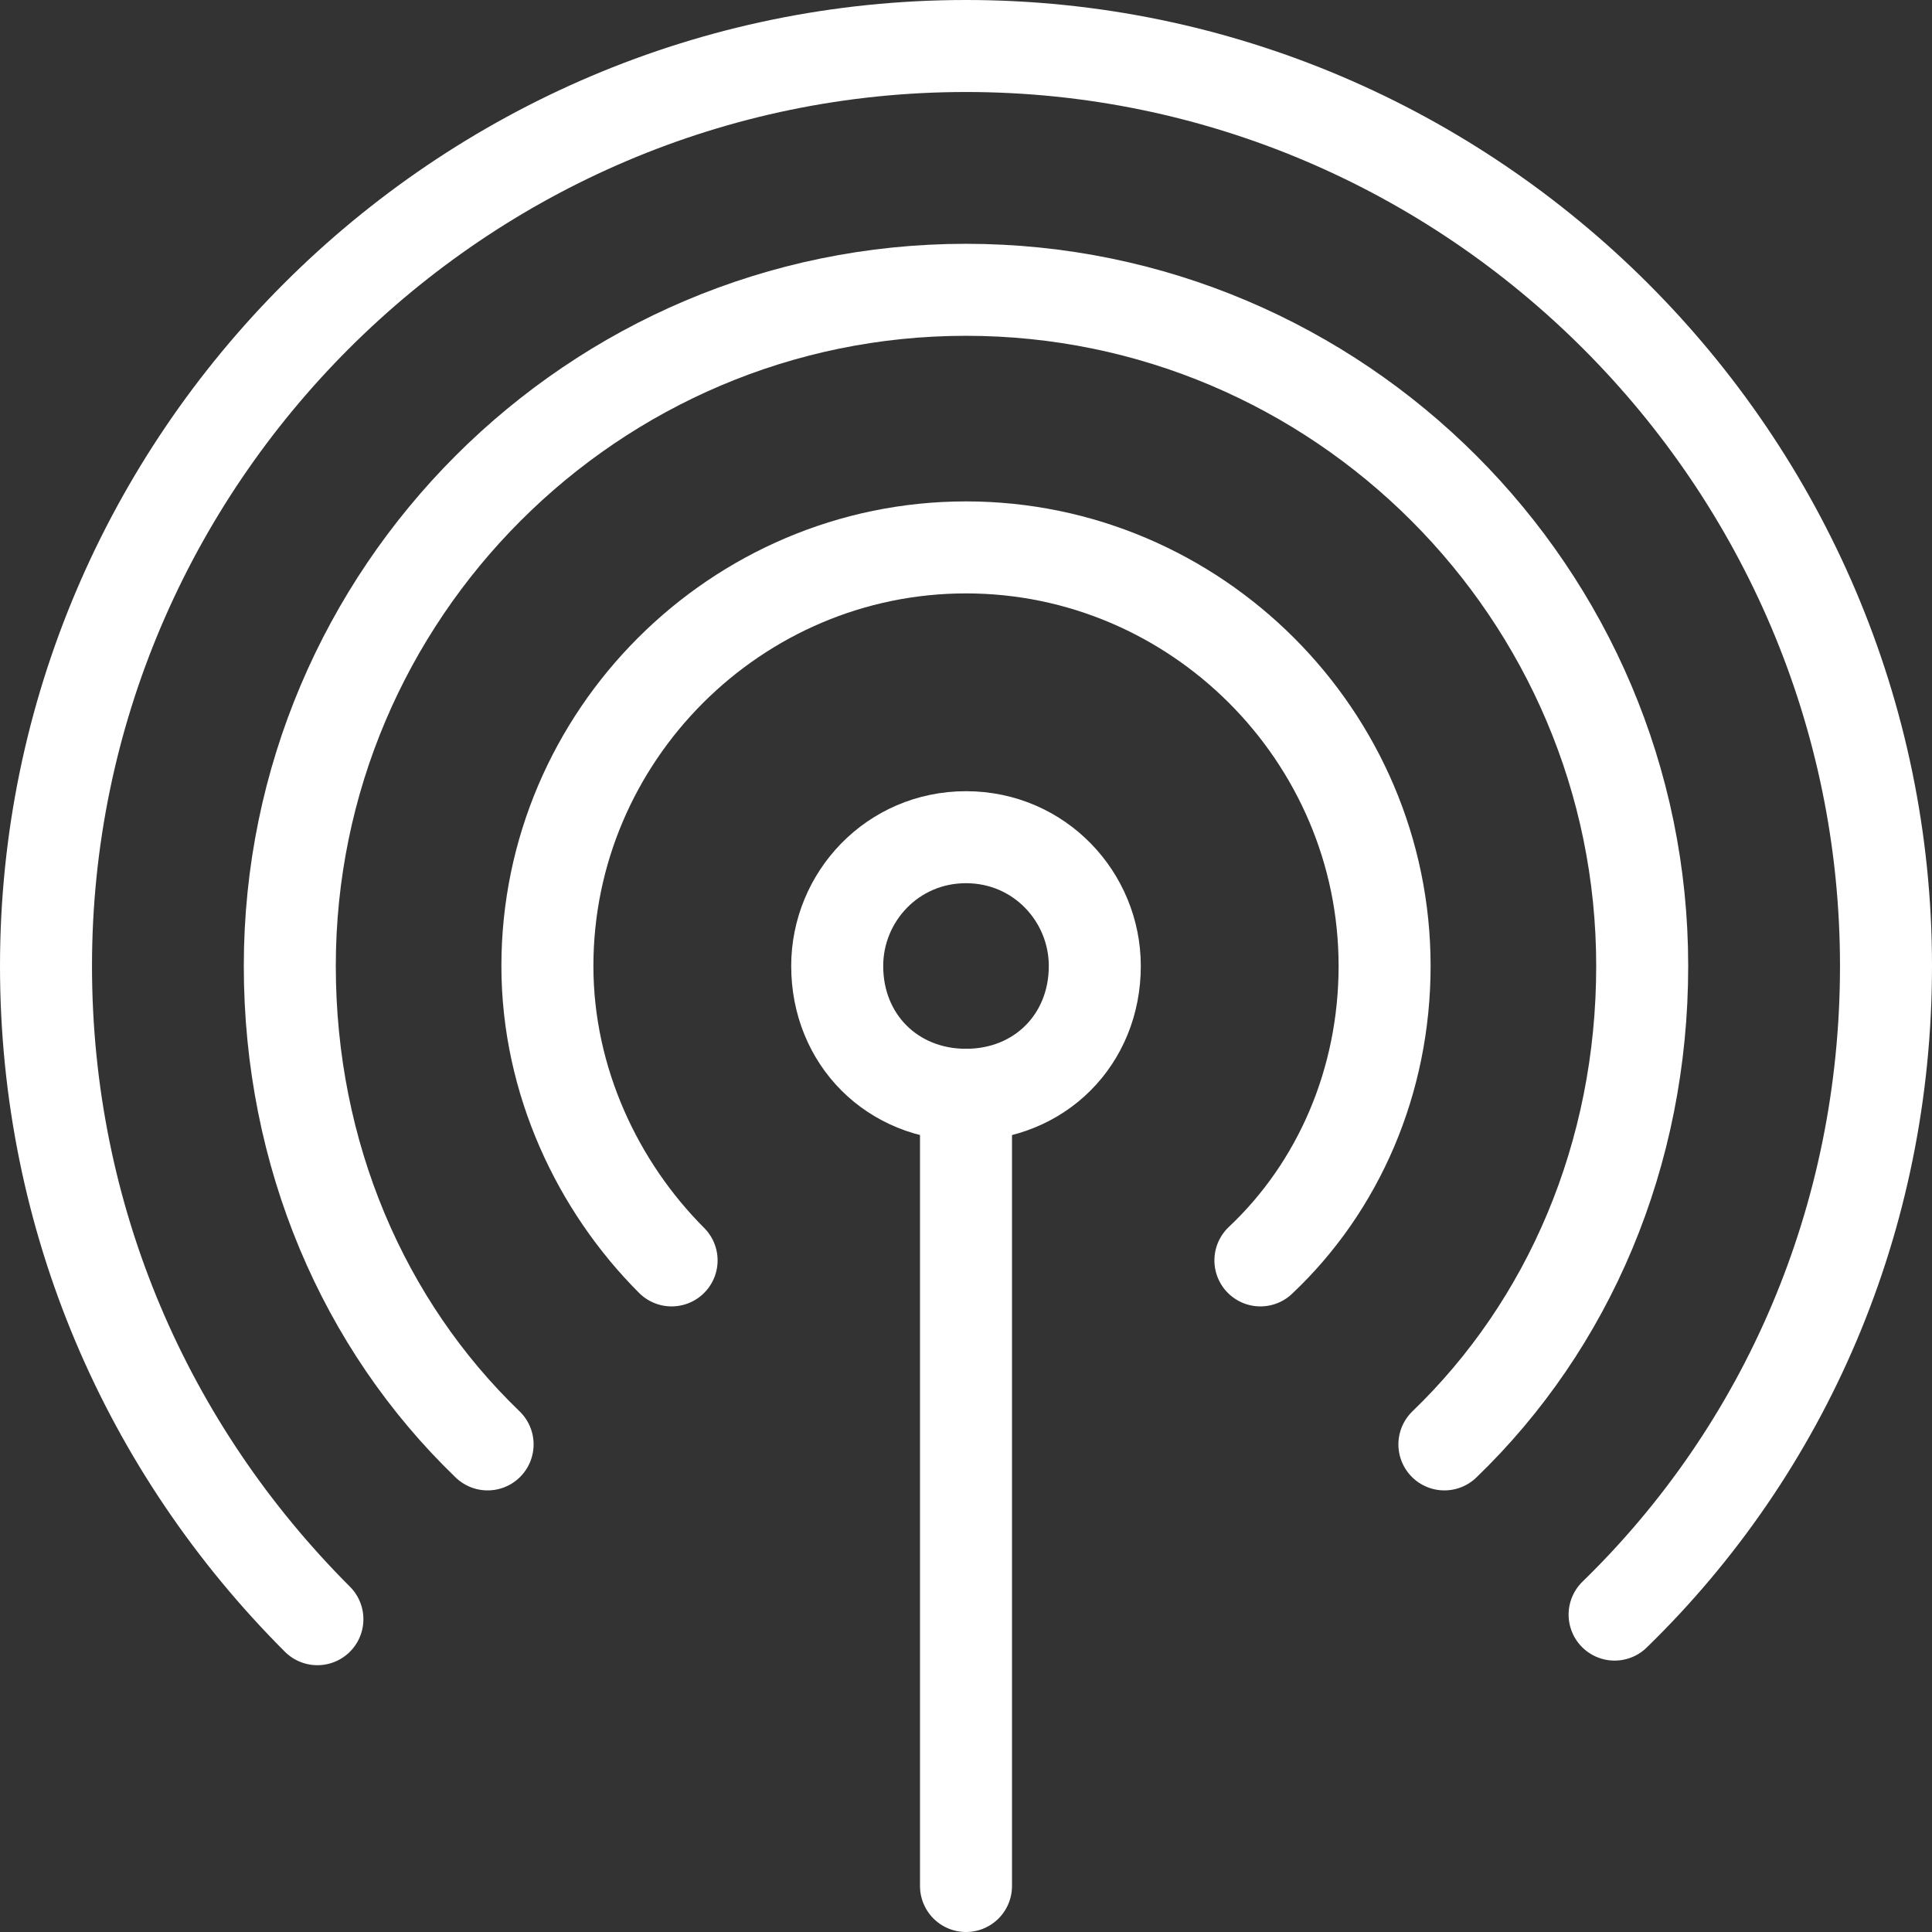 <?xml version="1.0" encoding="utf-8"?>
<!-- Generator: Adobe Illustrator 23.0.3, SVG Export Plug-In . SVG Version: 6.00 Build 0)  -->
<svg version="1.1" id="Layer_1" xmlns="http://www.w3.org/2000/svg" xmlns:xlink="http://www.w3.org/1999/xlink" x="0px" y="0px"
	 viewBox="0 0 42 42" style="enable-background:new 0 0 42 42;" xml:space="preserve">
<rect x="0" y="0" width="42" height="42" fill="#333333" stroke="none"/>
<style type="text/css">
	.st0{fill:none;stroke:#FFFFFF;stroke-width:2;stroke-linecap:round;stroke-linejoin:round;stroke-miterlimit:10;}
</style>
<g>
	<path class="st0" d="M23.8,21c0,0.8-0.3,1.5-0.8,2c-0.5,0.5-1.2,0.8-2,0.8c-0.8,0-1.5-0.3-2-0.8c-0.5-0.5-0.8-1.2-0.8-2
		c0-1.5,1.2-2.8,2.8-2.8S23.8,19.5,23.8,21z"/>
	<line class="st0" x1="21" y1="23.8" x2="21" y2="41"/>
	<path class="st0" d="M6.9,35.2C3.2,31.5,1,26.5,1,21C1,10,10,1,21,1s20,9,20,20c0,5.5-2.2,10.5-5.9,14.1"/>
	<path class="st0" d="M10.6,31.4C7.9,28.8,6.3,25.1,6.3,21c0-8.1,6.6-14.7,14.7-14.7S35.7,12.9,35.7,21c0,4.1-1.6,7.8-4.3,10.4"/>
	<path class="st0" d="M14.6,27.4c-1.6-1.6-2.7-3.9-2.7-6.4c0-5,4.1-9.1,9.1-9.1s9.1,4.1,9.1,9.1c0,2.5-1,4.8-2.7,6.4"/>
</g>
</svg>
